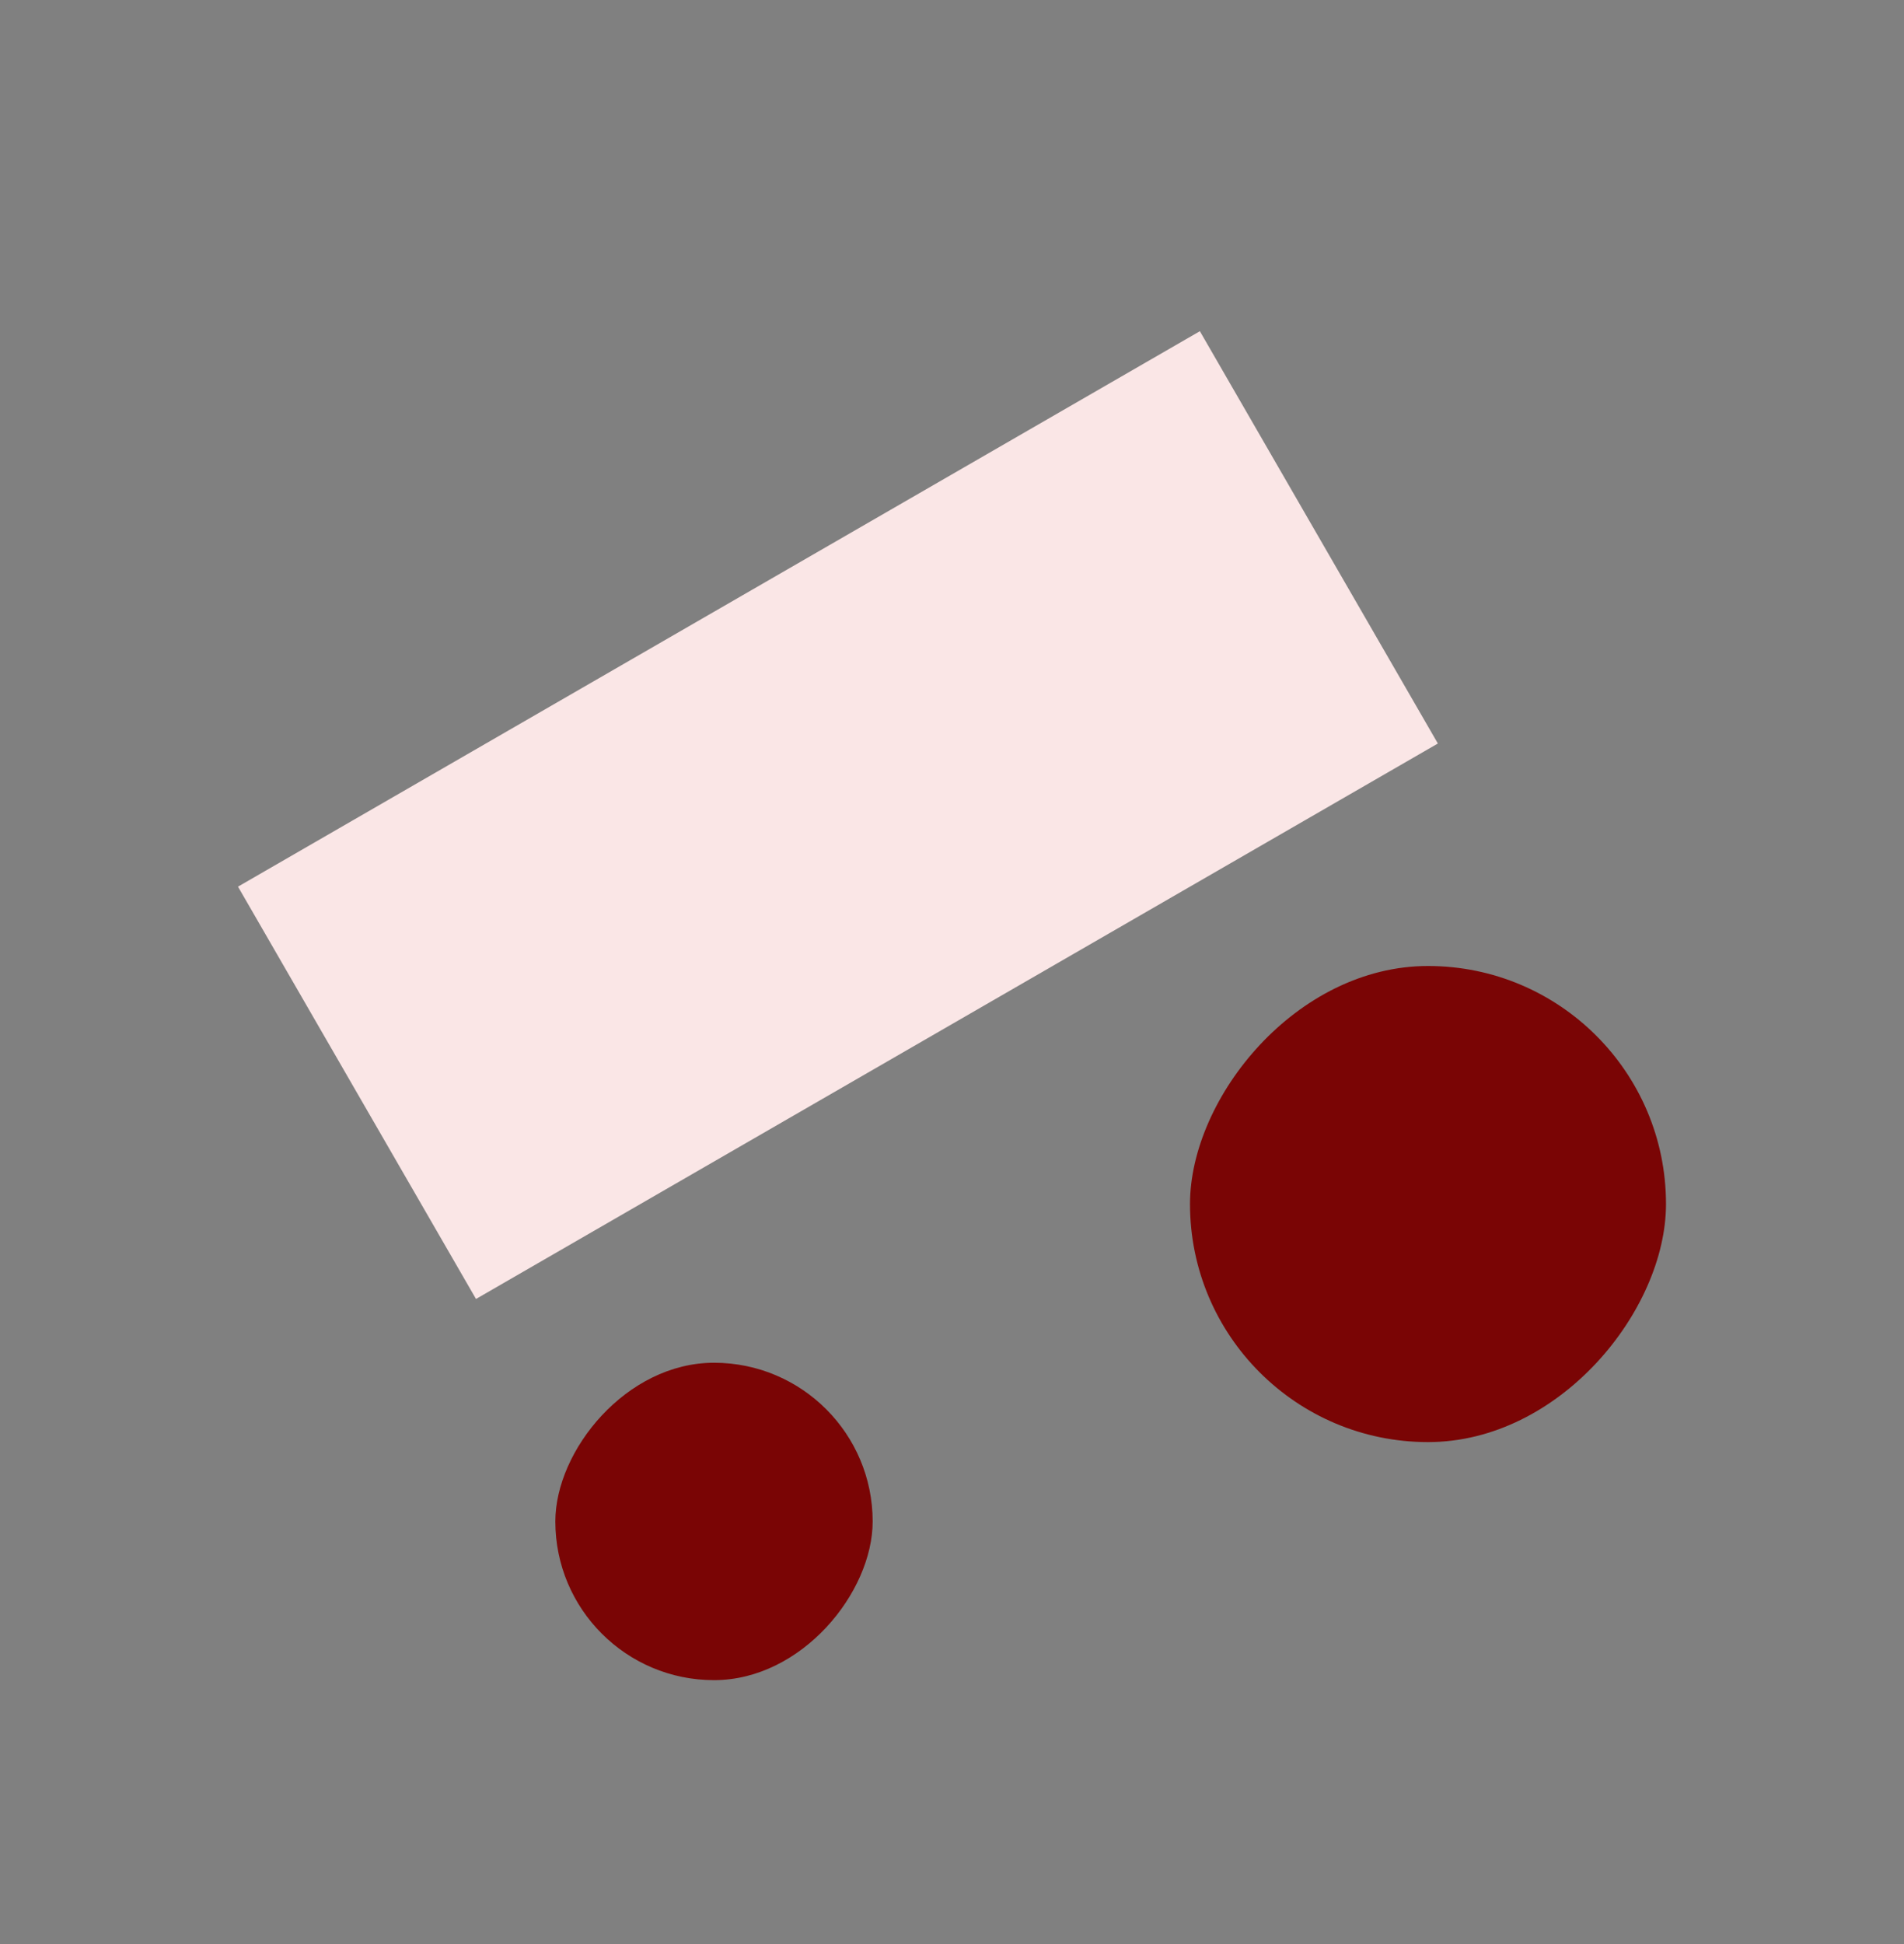 <svg width="48" height="49" viewBox="0 0 48 49" fill="none" xmlns="http://www.w3.org/2000/svg">
<rect x="0" y="0" width="48" height="49" fill="#808080" stroke="none"/>
<mask id="mask0" mask-type="alpha" maskUnits="userSpaceOnUse" x="0" y="0" width="48" height="49">
<circle cx="24" cy="24.348" r="24" fill="#C4C4C4"/>
</mask>
<g mask="url(#mask0)">
<rect x="6" y="22.348" width="28" height="12" transform="rotate(-30 6 22.348)" fill="#FAE6E6"/>
<rect width="12" height="12" rx="6" transform="matrix(1 0 0 -1 30 36.348)" fill="#7A0505"/>
<rect width="8" height="8" rx="4" transform="matrix(1 0 0 -1 14 42.348)" fill="#7A0505"/>
</g>
</svg>
